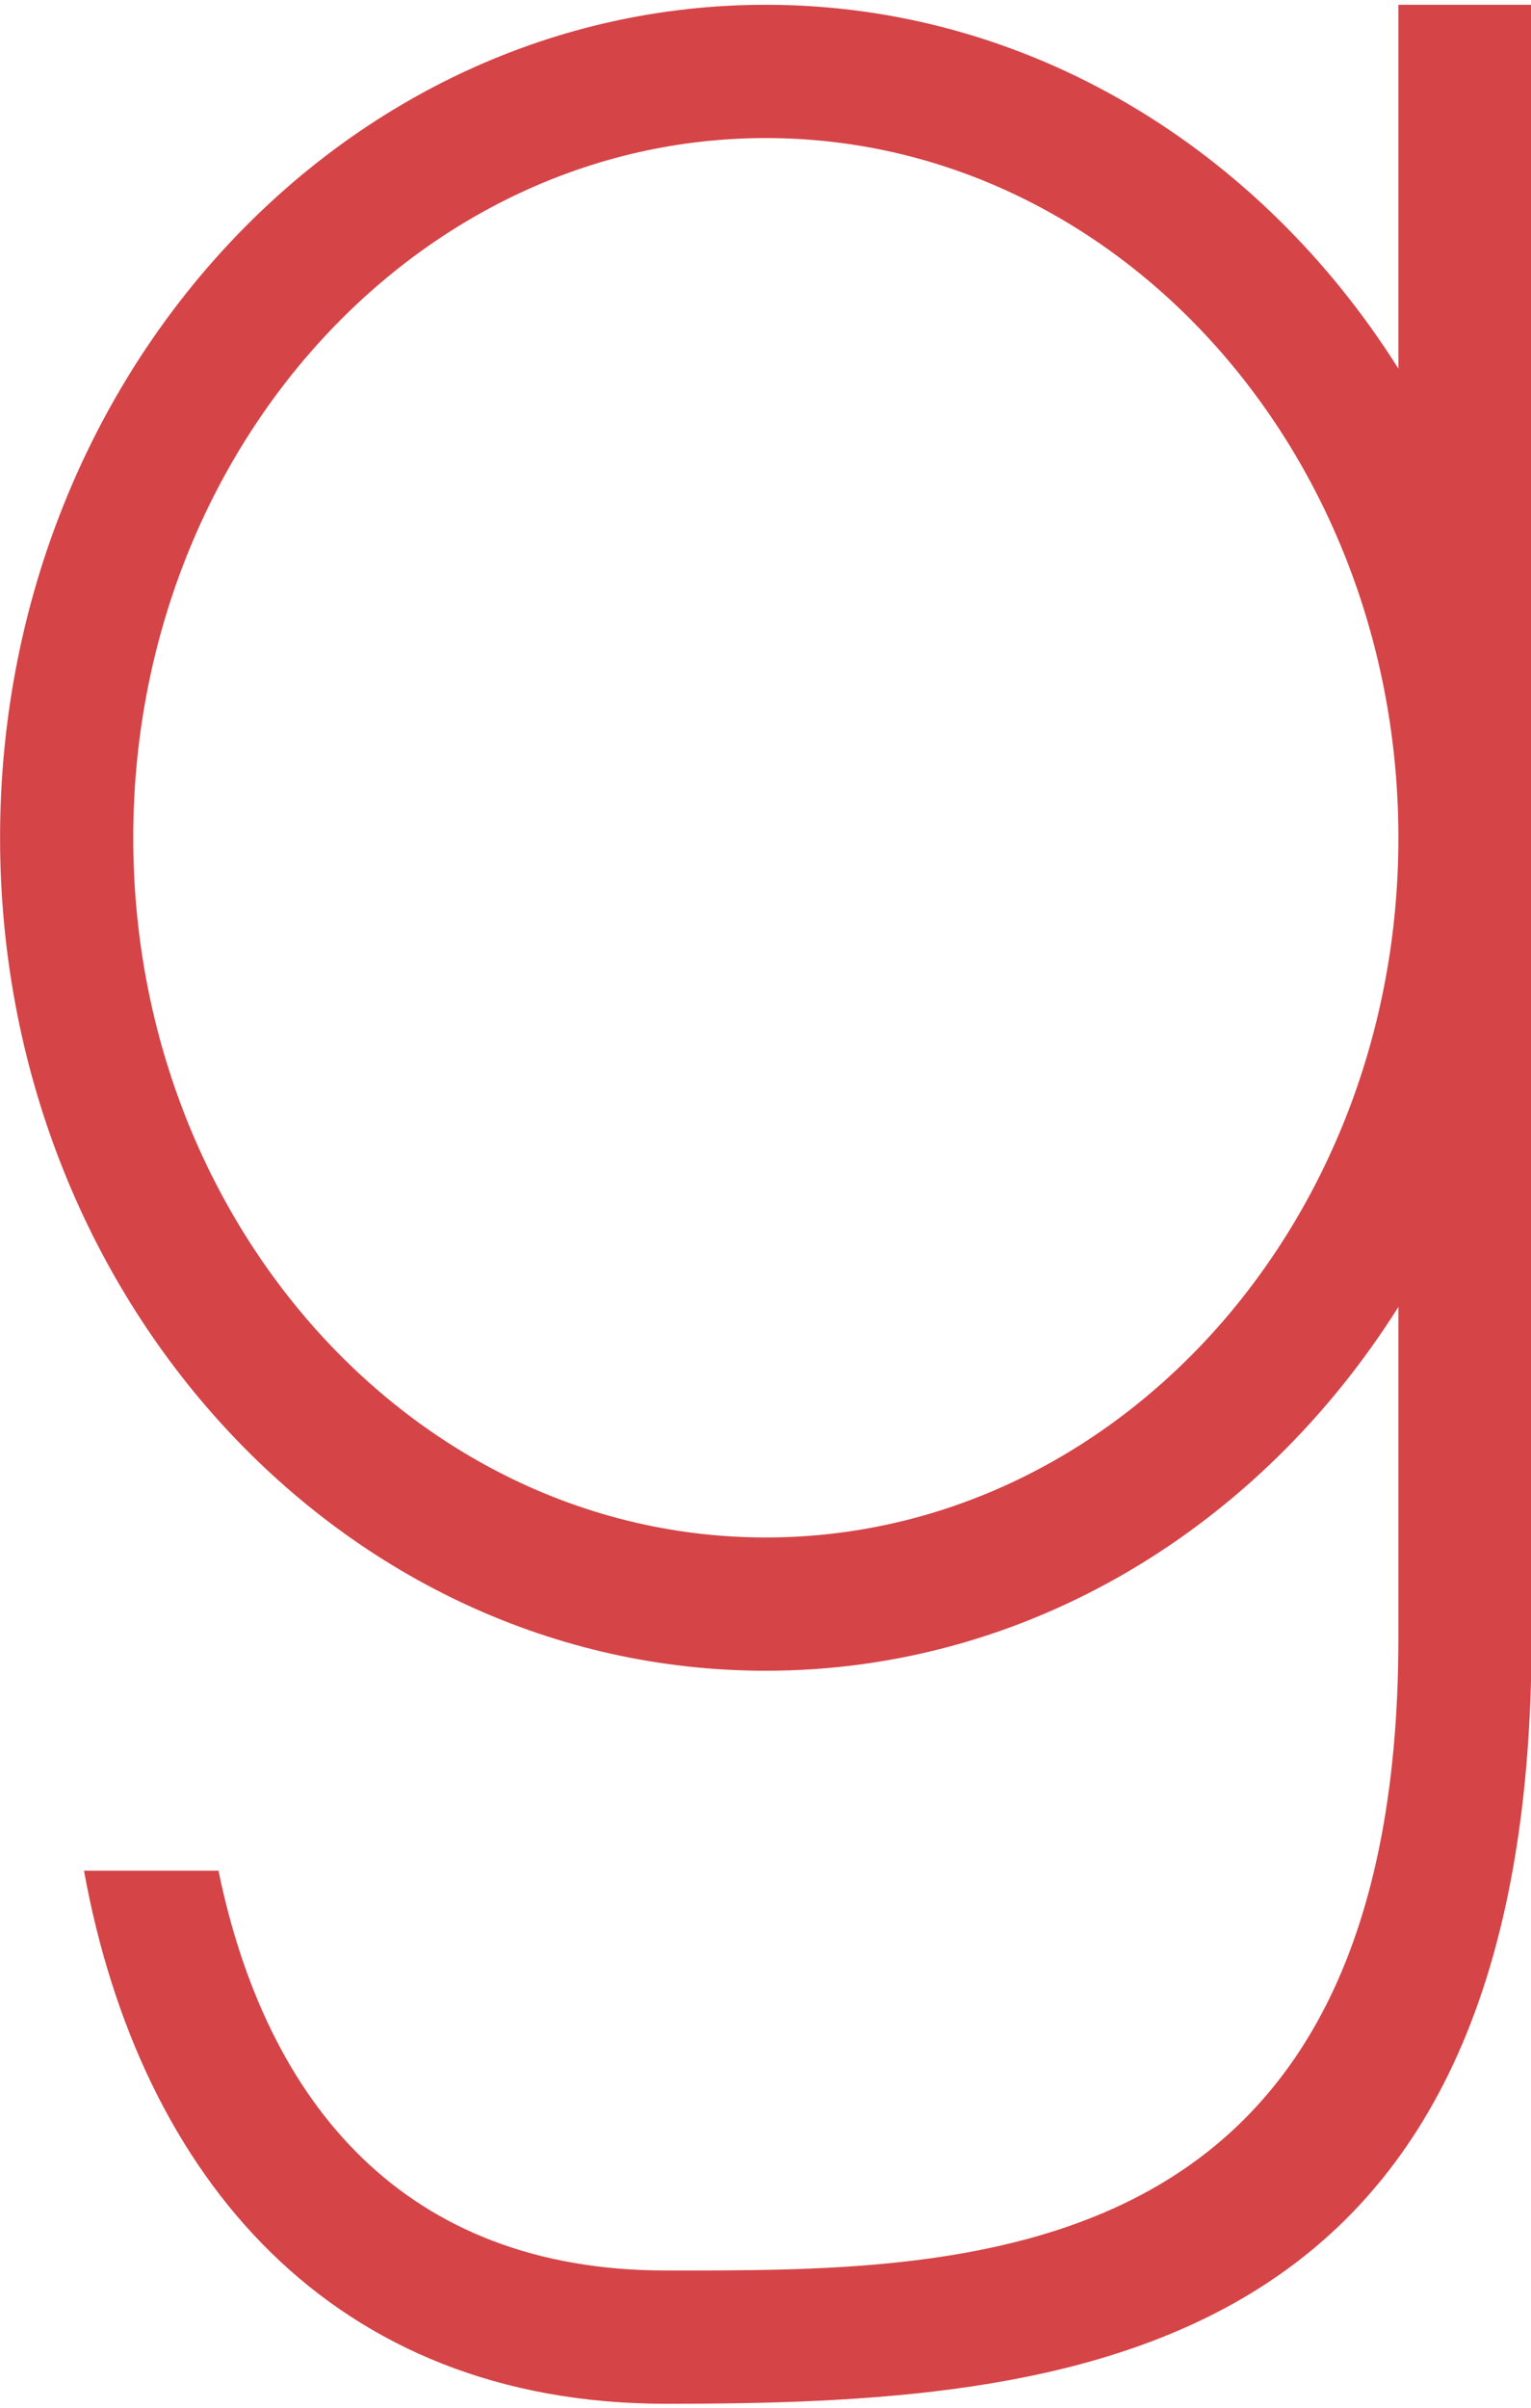 <?xml version="1.0" encoding="UTF-8" standalone="no"?><svg xmlns="http://www.w3.org/2000/svg" xmlns:xlink="http://www.w3.org/1999/xlink" fill="none" height="165" preserveAspectRatio="xMidYMid meet" style="fill: none" version="1" viewBox="59.9 28.1 105.2 164.7" width="105" zoomAndPan="magnify"><g id="change1_1"><path d="M155.989 117.524C146.472 132.623 130.549 142.506 112.522 142.506C83.423 142.506 59.905 116.884 59.905 85.314C59.905 53.743 83.423 28.121 112.522 28.121C130.549 28.121 146.472 38.004 155.989 53.103V28.121H165.14V140.218C165.14 190.182 133.478 192.836 105.659 192.836C82.782 192.836 69.514 177.371 65.67 156.232H74.913C78.207 172.246 87.724 183.685 105.659 183.685C125.974 183.685 155.989 184.142 155.989 140.218V117.524ZM112.522 37.272C88.547 37.272 69.056 58.776 69.056 85.314C69.056 111.851 88.547 133.355 112.522 133.355C136.498 133.355 155.989 111.851 155.989 85.314C155.989 58.776 136.498 37.272 112.522 37.272Z" fill="#d54447"/></g></svg>